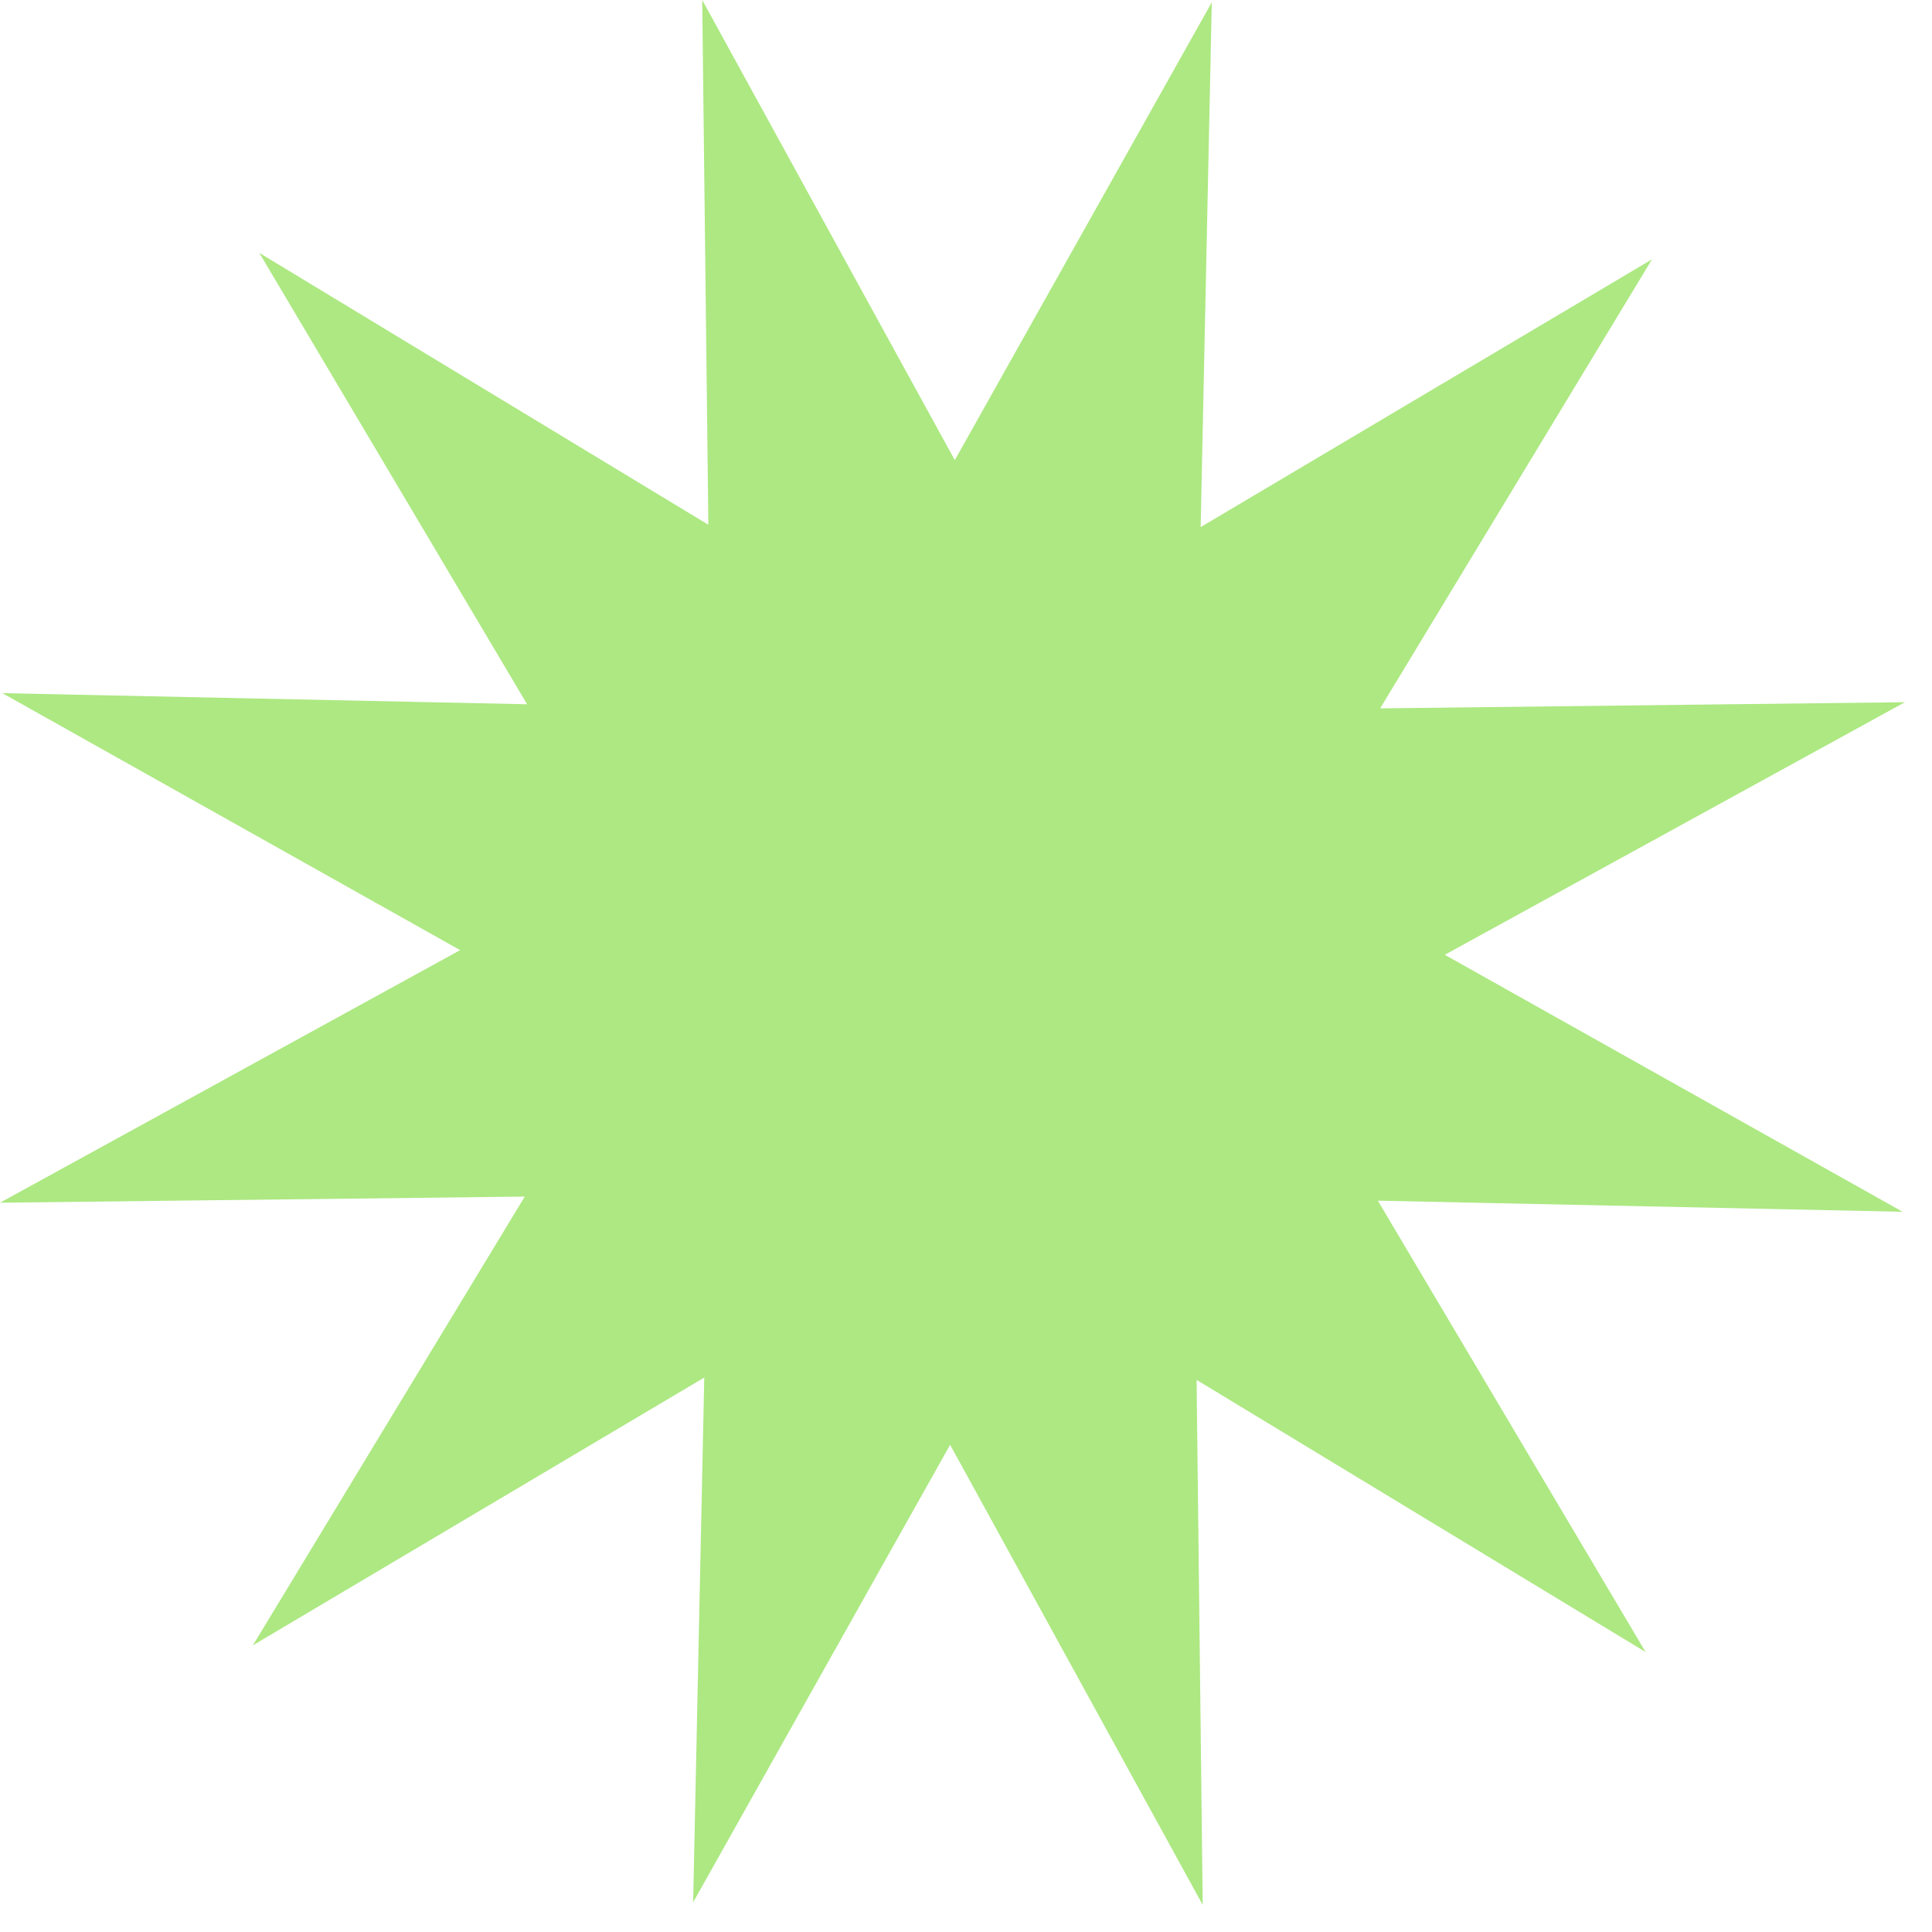 <svg width="65" height="65" viewBox="0 0 65 65" fill="none" xmlns="http://www.w3.org/2000/svg">
<path d="M32.123 15.481L40.769 0.079L40.395 17.734L55.581 8.724L46.434 23.832L64.089 23.625L48.608 32.123L64.011 40.769L46.356 40.395L55.365 55.581L40.258 46.425L40.464 64.089L31.966 48.608L23.32 64.001L23.694 46.346L8.508 55.355L17.655 40.258L0 40.464L15.481 31.966L0.079 23.32L17.734 23.694L8.724 8.508L23.832 17.655L23.625 0L32.123 15.481Z" fill="#ADE882"/>
</svg>
